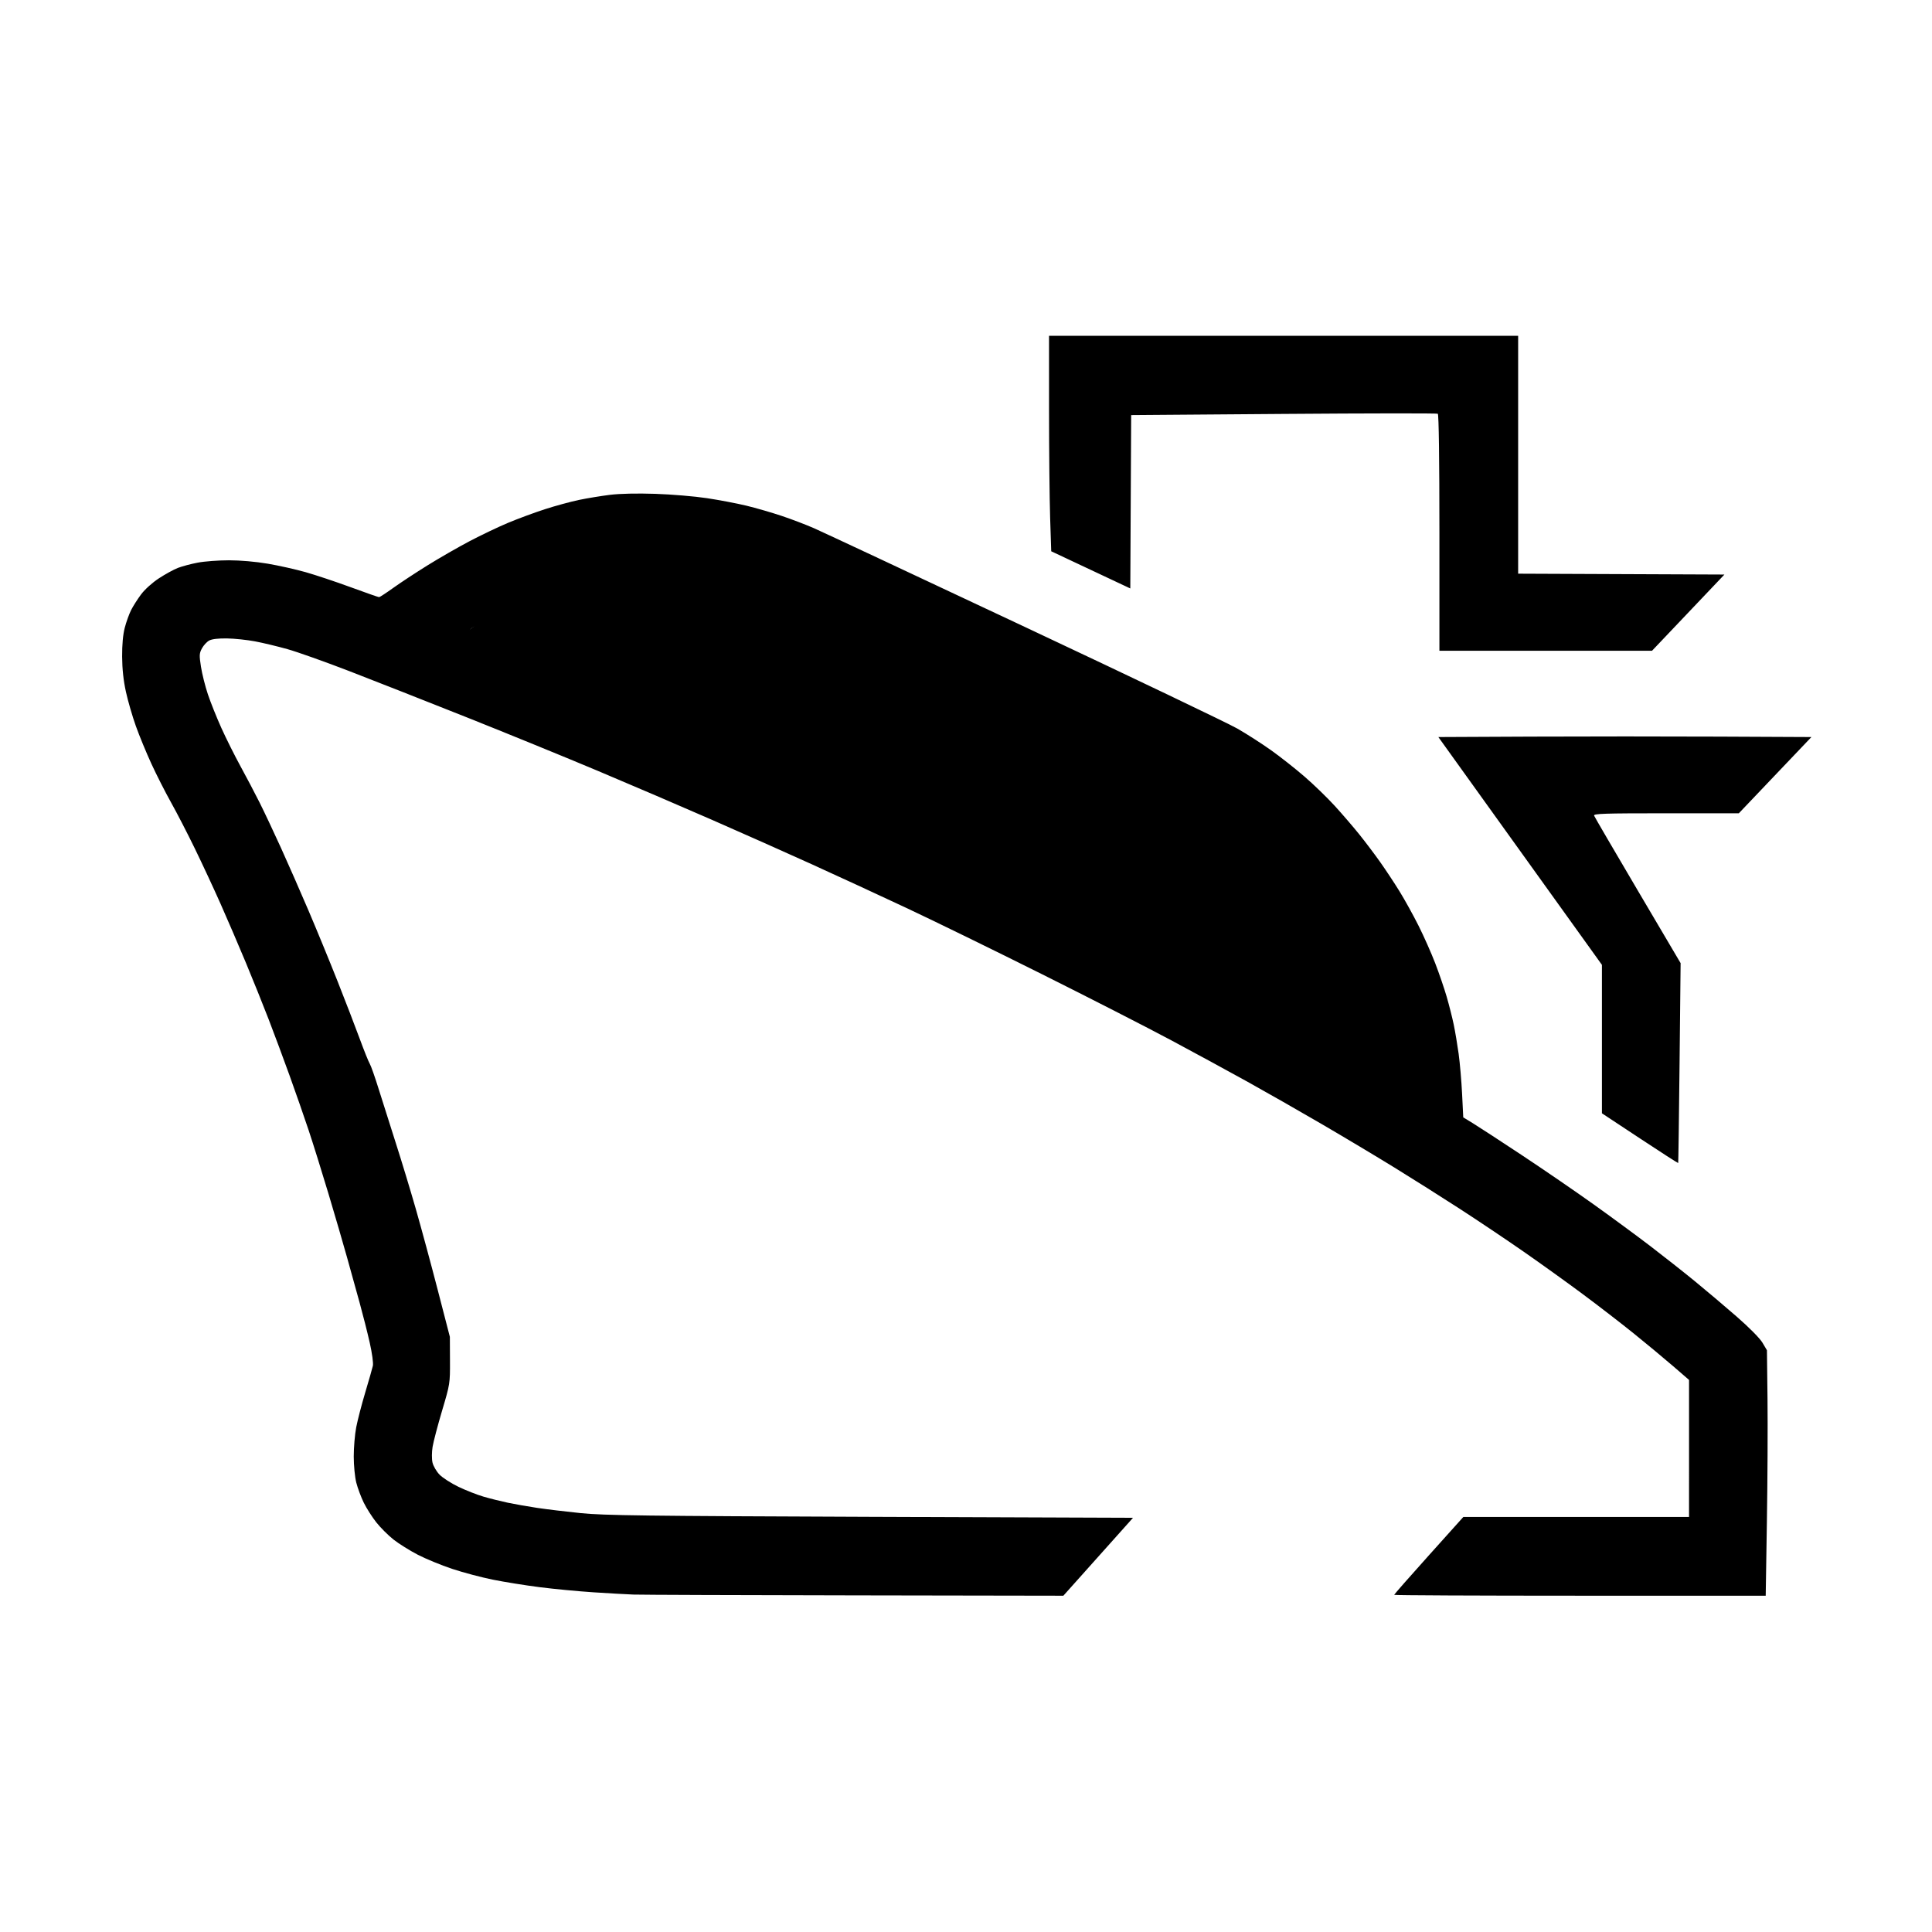 <?xml version="1.0" encoding="UTF-8" standalone="no"?>
<!-- Created with Inkscape (http://www.inkscape.org/) -->

<svg
   width="512"
   height="512"
   viewBox="0 0 512 512"
   version="1.1"
   id="svg1"
   xmlns="http://www.w3.org/2000/svg"
   xmlns:svg="http://www.w3.org/2000/svg">
  <defs
     id="defs1">
    <meshgradient
       id="meshgradient1"
       gradientUnits="userSpaceOnUse"
       x="-1141"
       y="-166.372">
      <meshrow
         id="meshrow1">
        <meshpatch
           id="meshpatch1">
          <stop
             path="c 336.094,0  672.188,0  1008.28,0"
             style="stop-color:#ffffff;stop-opacity:1"
             id="stop1" />
          <stop
             path="c 0,250.667  0,501.333  0,752"
             style="stop-color:#000000;stop-opacity:1"
             id="stop2" />
          <stop
             path="c -336.094,0  -672.188,0  -1008.28,0"
             style="stop-color:#ffffff;stop-opacity:1"
             id="stop3" />
          <stop
             path="c 0,-250.667  0,-501.333  0,-752"
             style="stop-color:#000000;stop-opacity:1"
             id="stop4" />
        </meshpatch>
      </meshrow>
    </meshgradient>
  </defs>
  <g
     id="layer1">
    <g
       id="g1"
       transform="matrix(0.444,0,0,0.444,538.969,162.858)"
       style="fill:url(#meshgradient1);fill-opacity:1">
      <path
         style="display:inline;fill:#000000;fill-opacity:1"
         d="m -384.096,276.29 c 0.086,-0.089 -0.492,-10.199 -1.285,-15.132 -0.793,-4.933 -2.362,-12.583 -3.488,-17 -1.126,-4.417 -3.627,-12.305 -5.559,-17.53 -1.932,-5.225 -6.168,-14.823 -9.414,-21.33 -3.245,-6.506 -9.243,-16.856 -13.327,-23 -4.085,-6.144 -9.942,-14.32 -13.016,-18.17 -3.074,-3.85 -10.642,-12.116 -16.816,-18.369 -6.174,-6.253 -14.832,-14.265 -19.239,-17.803 -4.407,-3.538 -12.513,-9.489 -18.013,-13.224 -5.5,-3.735 -13.281,-8.691 -17.29,-11.015 -4.01,-2.323 -28.985,-14.821 -55.5,-27.772 -26.515,-12.951 -54.588,-33.287 -57.339,-31.867 l -7.13,3.681 5.395,10.051 c 2.273,4.234 4.493,11.936 5.835,16.684 1.342,4.748 3.128,12.357 3.968,16.908 0.84,4.551 1.798,13.101 2.128,19 0.371,6.632 0.032,16.64 -0.889,26.225 -0.819,8.525 -1.797,18.266 -2.173,19.202 -0.569,1.416 5.912,4 28.655,15.37 15.036,7.518 41.514,21.105 58.839,30.195 17.325,9.089 45.675,24.285 63,33.767 17.325,9.483 40.275,22.202 51,28.266 10.725,6.063 21.57,12.951 21.657,12.862 z M -634.894,165.025 c 0.348,0.046 -8.82,-29.41 -8.489,-30.647 0.332,-1.238 19.101,-7.79 19.109,-13.916 0.008,-6.127 -5.541,-17.569 -6.388,-22.031 -0.846,-4.462 0.164,-14.462 -1.252,-18.723 -1.417,-4.261 -23.337,-10.024 -26.11,-15.455 -2.773,-5.431 -5.604,-15.33 -8.735,-19.552 -3.131,-4.222 -10.529,-8.71 -13.997,-12.417 -3.468,-3.707 -7.723,-11.573 -11.901,-15.034 -4.178,-3.462 -13.028,-6.594 -17.222,-9.405 -4.195,-2.811 -11.845,-7.353 -17,-10.094 -5.155,-2.741 -14.098,-6.857 -19.873,-9.147 -5.775,-2.29 -20.097,-5.698 -26.938,-7.574 -6.841,-1.876 -18.541,-4.273 -26,-5.326 -7.459,-1.053 -18.512,-2.201 -24.562,-2.55 -6.05,-0.349 -16.175,-0.145 -22.5,0.453 -6.325,0.599 -16.225,2.149 -22,3.445 -5.775,1.296 -15,4.024 -20.5,6.062 -5.5,2.038 -15.697,5.996 -22,9.95 -40.049,25.121 -71.929,47.769 -20.347,14.286 3.471,-2.253 -5.966,4.277 -5.5,4.565 0.466,0.288 14.072,6.21 25.347,10.715 11.275,4.505 32.2,13.053 46.5,18.994 14.3,5.942 37.475,15.743 51.5,21.78 14.025,6.038 35.783,15.55 48.351,21.138 12.568,5.588 35.518,16.005 51,23.149 15.482,7.144 36.474,16.99 46.649,21.88 10.175,4.89 32.51,35.409 32.858,35.455 z"
         id="path8" />
      <path
         style="display:inline;fill:#000000;fill-opacity:1"
         d="m -703.726,585.429 c -68.489,-0.109 -127.901,-0.324 -132.026,-0.477 -4.125,-0.153 -14.925,-0.763 -24,-1.355 -9.075,-0.592 -23.475,-1.964 -32,-3.049 -8.525,-1.085 -21.125,-3.107 -28,-4.493 -6.875,-1.386 -17.819,-4.295 -24.32,-6.463 -6.501,-2.168 -15.726,-5.965 -20.5,-8.438 -4.774,-2.473 -11.264,-6.532 -14.422,-9.019 -3.158,-2.488 -7.786,-7.107 -10.283,-10.265 -2.498,-3.158 -5.867,-8.442 -7.487,-11.742 -1.62,-3.3 -3.63,-8.682 -4.467,-11.96 -0.848,-3.322 -1.522,-10.255 -1.522,-15.662 0,-5.336 0.66,-13.154 1.468,-17.374 0.807,-4.22 3.239,-13.597 5.404,-20.838 2.165,-7.241 4.212,-14.398 4.548,-15.904 0.345,-1.545 -0.47,-7.531 -1.871,-13.738 -1.366,-6.05 -4.069,-16.743 -6.007,-23.762 -1.938,-7.019 -5.343,-19.287 -7.567,-27.262 -2.224,-7.975 -7.212,-25.075 -11.084,-38 -3.872,-12.925 -9.216,-30.025 -11.876,-38 -2.659,-7.975 -7.758,-22.6 -11.33,-32.5 -3.572,-9.9 -9.183,-24.975 -12.469,-33.5 -3.286,-8.525 -9.429,-23.79 -13.652,-33.923 -4.223,-10.133 -10.992,-25.883 -15.041,-35 -4.05,-9.117 -10.977,-24.002 -15.395,-33.077 -4.418,-9.075 -10.806,-21.45 -14.197,-27.5 -3.391,-6.05 -8.65,-16.4 -11.687,-23 -3.036,-6.6 -7.21,-16.725 -9.275,-22.5 -2.065,-5.775 -4.742,-15 -5.95,-20.5 -1.478,-6.73 -2.218,-13.597 -2.263,-21 -0.044,-7.169 0.502,-13.176 1.568,-17.249 0.899,-3.437 2.595,-8.162 3.769,-10.5 1.173,-2.338 3.86,-6.564 5.97,-9.39 2.218,-2.971 6.705,-7.018 10.637,-9.595 3.741,-2.451 8.826,-5.243 11.301,-6.205 2.475,-0.962 7.802,-2.382 11.838,-3.155 4.036,-0.773 12.429,-1.406 18.651,-1.406 6.771,0 16.07,0.811 23.162,2.019 6.517,1.111 16.649,3.376 22.514,5.034 5.866,1.658 17.983,5.699 26.927,8.981 8.944,3.281 16.605,5.966 17.024,5.966 0.419,0 4.251,-2.503 8.515,-5.563 4.264,-3.059 13.474,-9.116 20.465,-13.46 6.992,-4.343 18.271,-10.823 25.066,-14.398 6.795,-3.576 17.136,-8.504 22.98,-10.953 5.844,-2.448 15.735,-6.103 21.98,-8.122 6.245,-2.019 15.409,-4.514 20.366,-5.544 4.956,-1.031 13.287,-2.399 18.512,-3.04 5.918,-0.727 16.098,-0.949 27,-0.59 9.625,0.317 23.48,1.48 30.789,2.583 7.309,1.104 17.884,3.114 23.5,4.468 5.616,1.354 15.1,4.097 21.076,6.097 5.976,2 14.751,5.347 19.5,7.438 4.749,2.091 61.299,28.569 125.667,58.838 64.367,30.269 121.517,57.611 127,60.76 5.483,3.149 14.45,8.909 19.927,12.8 5.477,3.892 14.477,10.98 20,15.752 5.523,4.772 13.68,12.672 18.128,17.556 4.448,4.884 10.984,12.479 14.525,16.879 3.541,4.4 9.149,11.825 12.462,16.5 3.313,4.675 8.556,12.605 11.652,17.622 3.096,5.017 8.197,14.242 11.335,20.5 3.139,6.258 7.612,16.328 9.941,22.378 2.329,6.05 5.41,15.05 6.846,20 1.436,4.95 3.318,12.375 4.18,16.5 0.863,4.125 2.189,12 2.948,17.5 0.758,5.5 1.69,16.3 2.069,24 l 0.69,14 5.631,3.427 c 3.097,1.885 16.206,10.424 29.131,18.977 12.925,8.552 32.275,21.82 43,29.483 10.725,7.663 26.023,18.921 33.995,25.017 7.972,6.096 19.897,15.505 26.5,20.909 6.603,5.403 17.782,14.856 24.841,21.006 7.576,6.6 13.928,13.026 15.5,15.682 l 2.664,4.5 0.339,29 c 0.186,15.95 0.021,48.913 -0.368,73.25 l -0.707,44.25 h -110.882 c -60.985,0 -110.882,-0.232 -110.882,-0.514 0,-0.283 9.289,-10.858 20.642,-23.5 l 20.642,-22.986 h 67.358 67.358 V 497.732 456.836 l -9.75,-8.422 c -5.362,-4.632 -15.825,-13.32 -23.25,-19.307 -7.425,-5.987 -21.15,-16.573 -30.5,-23.525 -9.35,-6.952 -25.325,-18.423 -35.5,-25.492 -10.175,-7.069 -27.275,-18.533 -38,-25.475 -10.725,-6.942 -28.275,-18.026 -39,-24.631 -10.725,-6.605 -30.3,-18.307 -43.5,-26.003 -13.2,-7.697 -33,-18.988 -44,-25.09 -11,-6.103 -31.475,-17.233 -45.5,-24.735 -14.025,-7.502 -48.675,-25.221 -77,-39.378 -28.325,-14.156 -64.775,-31.968 -81,-39.581 -16.225,-7.614 -41.875,-19.457 -57,-26.318 -15.125,-6.862 -41.871,-18.766 -59.436,-26.455 -17.565,-7.689 -47.94,-20.718 -67.5,-28.954 -19.56,-8.236 -55.139,-22.766 -79.064,-32.29 -23.925,-9.523 -55.274,-21.859 -69.664,-27.412 -14.39,-5.553 -31.007,-11.456 -36.926,-13.118 -5.919,-1.662 -14.621,-3.75 -19.337,-4.64 -4.716,-0.89 -12.215,-1.677 -16.665,-1.749 -5.168,-0.084 -9.018,0.363 -10.657,1.237 -1.411,0.753 -3.368,2.859 -4.349,4.681 -1.598,2.968 -1.659,4.11 -0.588,10.998 0.657,4.228 2.514,11.624 4.126,16.436 1.612,4.812 5.241,13.872 8.065,20.133 2.824,6.261 7.973,16.559 11.442,22.884 3.47,6.325 8.6,16.077 11.4,21.672 2.8,5.595 8.53,17.745 12.732,27 4.202,9.255 11.58,26.053 16.394,37.328 4.814,11.275 12.586,30.175 17.271,42 4.684,11.825 10.665,27.35 13.291,34.5 2.626,7.15 5.339,13.9 6.029,15 0.69,1.1 3.141,8.075 5.448,15.5 2.306,7.425 6.873,21.825 10.148,32 3.275,10.175 8.603,27.725 11.839,39 3.236,11.275 9.144,33.1 13.129,48.5 l 7.245,28 0.063,14 c 0.062,13.881 0.022,14.137 -4.705,30.037 -2.622,8.821 -5.176,18.547 -5.675,21.614 -0.512,3.143 -0.538,7.216 -0.06,9.335 0.466,2.067 2.345,5.314 4.175,7.215 1.83,1.901 6.928,5.186 11.328,7.299 4.4,2.114 11.15,4.762 15,5.886 3.85,1.124 10.358,2.748 14.462,3.61 4.104,0.862 11.979,2.245 17.5,3.075 5.521,0.83 17.238,2.241 26.038,3.136 13.738,1.397 38.167,1.709 172.811,2.21 l 156.81,0.583 -20.785,23.25 -20.785,23.25 z m 317.236,-312.893 c 0.419,0.051 0.486,-1.821 0.15,-4.158 -0.337,-2.337 -1.485,-8.685 -2.552,-14.107 -1.067,-5.421 -3.536,-14.646 -5.487,-20.5 -1.951,-5.854 -6.128,-16.043 -9.284,-22.643 -3.155,-6.6 -8.377,-16.257 -11.603,-21.46 -3.226,-5.203 -9.119,-13.753 -13.095,-19 -3.976,-5.247 -10.978,-13.563 -15.559,-18.48 -4.582,-4.917 -13.281,-13.184 -19.331,-18.371 -6.05,-5.187 -17.058,-13.453 -24.463,-18.369 -7.405,-4.916 -22.705,-13.59 -34,-19.275 -11.295,-5.685 -37.337,-18.483 -57.87,-28.441 -20.533,-9.958 -37.485,-18.105 -37.672,-18.105 -0.186,0 1.201,3.819 3.083,8.487 1.882,4.668 4.531,12.313 5.886,16.988 1.355,4.676 3.156,12.444 4.002,17.263 0.846,4.819 1.796,13.037 2.111,18.262 0.33,5.473 -0.056,16.282 -0.91,25.5 -0.815,8.8 -1.778,16.737 -2.139,17.638 -0.534,1.333 6.013,5.04 35.157,19.905 19.698,10.047 49.989,25.785 67.314,34.973 17.325,9.188 42.975,23.037 57,30.774 14.025,7.737 32.925,18.334 42,23.547 9.075,5.214 16.843,9.52 17.262,9.571 z M -648.609,134.598 c 0.354,0.017 0.916,-0.682 1.25,-1.552 0.334,-0.87 0.601,-7.282 0.594,-14.25 -0.009,-8.516 -0.631,-15.618 -1.898,-21.668 -1.037,-4.95 -3.305,-12.885 -5.039,-17.633 -1.735,-4.748 -5.416,-12.578 -8.18,-17.399 -2.764,-4.821 -6.8,-11.167 -8.969,-14.103 -2.168,-2.935 -6.427,-8.121 -9.464,-11.525 -3.037,-3.403 -8.765,-9.068 -12.729,-12.587 -3.964,-3.52 -12.158,-9.714 -18.208,-13.765 -6.05,-4.051 -17.075,-10.29 -24.5,-13.865 -7.425,-3.575 -18.372,-8.093 -24.326,-10.041 -5.954,-1.947 -16.079,-4.636 -22.5,-5.974 -6.421,-1.339 -15.949,-2.998 -21.174,-3.687 -5.225,-0.689 -17.375,-1.256 -27,-1.26 -12.08,-0.005 -20.442,0.518 -27,1.688 -5.225,0.933 -13.433,2.817 -18.241,4.188 -4.807,1.371 -13.582,4.55 -19.5,7.065 -5.918,2.515 -16.047,7.569 -22.51,11.231 -6.463,3.662 -12.756,7.417 -13.985,8.344 -1.229,0.927 -2.016,1.876 -1.749,2.11 0.267,0.233 10.385,4.367 22.485,9.187 12.1,4.819 36.85,14.96 55,22.535 18.15,7.575 45.6,19.274 61,25.998 15.4,6.724 42.175,18.662 59.5,26.529 17.325,7.867 43.875,20.176 59,27.353 15.125,7.177 27.789,13.063 28.143,13.08 z m 436.38,192.785 c -0.11,0.14 -10.397,-6.481 -22.861,-14.713 l -22.662,-14.968 v -44.304 -44.304 l -48.814,-67.983 -48.814,-67.983 55.891,-0.258 c 30.74,-0.142 80.84,-0.142 111.332,0 l 55.44,0.258 -21.658,22.75 -21.658,22.75 h -43.466 c -37.136,0 -43.387,0.207 -42.921,1.42 0.3,0.781 12.04,20.904 26.089,44.717 l 25.544,43.297 -0.621,59.533 c -0.341,32.743 -0.71,59.647 -0.82,59.787 z M -291.305,21.628 h -63.448 v -70.441 c 0,-43.72 -0.363,-70.665 -0.956,-71.032 -0.526,-0.325 -41.922,-0.278 -91.991,0.104 l -91.035,0.695 -0.259,51.738 -0.259,51.738 -23.598,-11.096 -23.598,-11.096 -0.65,-20.055 c -0.357,-11.03 -0.651,-39.968 -0.652,-64.305 l -0.003,-44.25 h 140 140 v 70.992 70.992 l 61.56,0.258 61.56,0.258 -21.612,22.75 -21.612,22.75 z"
         id="path10" />
    </g>
  </g>
  <script
     id="mesh_polyfill"
     type="text/javascript">
!function(){const t=&quot;http://www.w3.org/2000/svg&quot;,e=&quot;http://www.w3.org/1999/xlink&quot;,s=&quot;http://www.w3.org/1999/xhtml&quot;,r=2;if(document.createElementNS(t,&quot;meshgradient&quot;).x)return;const n=(t,e,s,r)=&gt;{let n=new x(.5*(e.x+s.x),.5*(e.y+s.y)),o=new x(.5*(t.x+e.x),.5*(t.y+e.y)),i=new x(.5*(s.x+r.x),.5*(s.y+r.y)),a=new x(.5*(n.x+o.x),.5*(n.y+o.y)),h=new x(.5*(n.x+i.x),.5*(n.y+i.y)),l=new x(.5*(a.x+h.x),.5*(a.y+h.y));return[[t,o,a,l],[l,h,i,r]]},o=t=&gt;{let e=t[0].distSquared(t[1]),s=t[2].distSquared(t[3]),r=.25*t[0].distSquared(t[2]),n=.25*t[1].distSquared(t[3]),o=e&gt;s?e:s,i=r&gt;n?r:n;return 18*(o&gt;i?o:i)},i=(t,e)=&gt;Math.sqrt(t.distSquared(e)),a=(t,e)=&gt;t.scale(2/3).add(e.scale(1/3)),h=t=&gt;{let e,s,r,n,o,i,a,h=new g;return t.match(/(\w+\(\s*[^)]+\))+/g).forEach(t=&gt;{let l=t.match(/[\w.-]+/g),d=l.shift();switch(d){case&quot;translate&quot;:2===l.length?e=new g(1,0,0,1,l[0],l[1]):(console.error(&quot;mesh.js: translate does not have 2 arguments!&quot;),e=new g(1,0,0,1,0,0)),h=h.append(e);break;case&quot;scale&quot;:1===l.length?s=new g(l[0],0,0,l[0],0,0):2===l.length?s=new g(l[0],0,0,l[1],0,0):(console.error(&quot;mesh.js: scale does not have 1 or 2 arguments!&quot;),s=new g(1,0,0,1,0,0)),h=h.append(s);break;case&quot;rotate&quot;:if(3===l.length&amp;&amp;(e=new g(1,0,0,1,l[1],l[2]),h=h.append(e)),l[0]){r=l[0]*Math.PI/180;let t=Math.cos(r),e=Math.sin(r);Math.abs(t)&lt;1e-16&amp;&amp;(t=0),Math.abs(e)&lt;1e-16&amp;&amp;(e=0),a=new g(t,e,-e,t,0,0),h=h.append(a)}else console.error(&quot;math.js: No argument to rotate transform!&quot;);3===l.length&amp;&amp;(e=new g(1,0,0,1,-l[1],-l[2]),h=h.append(e));break;case&quot;skewX&quot;:l[0]?(r=l[0]*Math.PI/180,n=Math.tan(r),o=new g(1,0,n,1,0,0),h=h.append(o)):console.error(&quot;math.js: No argument to skewX transform!&quot;);break;case&quot;skewY&quot;:l[0]?(r=l[0]*Math.PI/180,n=Math.tan(r),i=new g(1,n,0,1,0,0),h=h.append(i)):console.error(&quot;math.js: No argument to skewY transform!&quot;);break;case&quot;matrix&quot;:6===l.length?h=h.append(new g(...l)):console.error(&quot;math.js: Incorrect number of arguments for matrix!&quot;);break;default:console.error(&quot;mesh.js: Unhandled transform type: &quot;+d)}}),h},l=t=&gt;{let e=[],s=t.split(/[ ,]+/);for(let t=0,r=s.length-1;t&lt;r;t+=2)e.push(new x(parseFloat(s[t]),parseFloat(s[t+1])));return e},d=(t,e)=&gt;{for(let s in e)t.setAttribute(s,e[s])},c=(t,e,s,r,n)=&gt;{let o,i,a=[0,0,0,0];for(let h=0;h&lt;3;++h)e[h]&lt;t[h]&amp;&amp;e[h]&lt;s[h]||t[h]&lt;e[h]&amp;&amp;s[h]&lt;e[h]?a[h]=0:(a[h]=.5*((e[h]-t[h])/r+(s[h]-e[h])/n),o=Math.abs(3*(e[h]-t[h])/r),i=Math.abs(3*(s[h]-e[h])/n),a[h]&gt;o?a[h]=o:a[h]&gt;i&amp;&amp;(a[h]=i));return a},u=[[1,0,0,0,0,0,0,0,0,0,0,0,0,0,0,0],[0,0,0,0,1,0,0,0,0,0,0,0,0,0,0,0],[-3,3,0,0,-2,-1,0,0,0,0,0,0,0,0,0,0],[2,-2,0,0,1,1,0,0,0,0,0,0,0,0,0,0],[0,0,0,0,0,0,0,0,1,0,0,0,0,0,0,0],[0,0,0,0,0,0,0,0,0,0,0,0,1,0,0,0],[0,0,0,0,0,0,0,0,-3,3,0,0,-2,-1,0,0],[0,0,0,0,0,0,0,0,2,-2,0,0,1,1,0,0],[-3,0,3,0,0,0,0,0,-2,0,-1,0,0,0,0,0],[0,0,0,0,-3,0,3,0,0,0,0,0,-2,0,-1,0],[9,-9,-9,9,6,3,-6,-3,6,-6,3,-3,4,2,2,1],[-6,6,6,-6,-3,-3,3,3,-4,4,-2,2,-2,-2,-1,-1],[2,0,-2,0,0,0,0,0,1,0,1,0,0,0,0,0],[0,0,0,0,2,0,-2,0,0,0,0,0,1,0,1,0],[-6,6,6,-6,-4,-2,4,2,-3,3,-3,3,-2,-1,-2,-1],[4,-4,-4,4,2,2,-2,-2,2,-2,2,-2,1,1,1,1]],f=t=&gt;{let e=[];for(let s=0;s&lt;16;++s){e[s]=0;for(let r=0;r&lt;16;++r)e[s]+=u[s][r]*t[r]}return e},p=(t,e,s)=&gt;{const r=e*e,n=s*s,o=e*e*e,i=s*s*s;return t[0]+t[1]*e+t[2]*r+t[3]*o+t[4]*s+t[5]*s*e+t[6]*s*r+t[7]*s*o+t[8]*n+t[9]*n*e+t[10]*n*r+t[11]*n*o+t[12]*i+t[13]*i*e+t[14]*i*r+t[15]*i*o},y=t=&gt;{let e=[],s=[],r=[];for(let s=0;s&lt;4;++s)e[s]=[],e[s][0]=n(t[0][s],t[1][s],t[2][s],t[3][s]),e[s][1]=[],e[s][1].push(...n(...e[s][0][0])),e[s][1].push(...n(...e[s][0][1])),e[s][2]=[],e[s][2].push(...n(...e[s][1][0])),e[s][2].push(...n(...e[s][1][1])),e[s][2].push(...n(...e[s][1][2])),e[s][2].push(...n(...e[s][1][3]));for(let t=0;t&lt;8;++t){s[t]=[];for(let r=0;r&lt;4;++r)s[t][r]=[],s[t][r][0]=n(e[0][2][t][r],e[1][2][t][r],e[2][2][t][r],e[3][2][t][r]),s[t][r][1]=[],s[t][r][1].push(...n(...s[t][r][0][0])),s[t][r][1].push(...n(...s[t][r][0][1])),s[t][r][2]=[],s[t][r][2].push(...n(...s[t][r][1][0])),s[t][r][2].push(...n(...s[t][r][1][1])),s[t][r][2].push(...n(...s[t][r][1][2])),s[t][r][2].push(...n(...s[t][r][1][3]))}for(let t=0;t&lt;8;++t){r[t]=[];for(let e=0;e&lt;8;++e)r[t][e]=[],r[t][e][0]=s[t][0][2][e],r[t][e][1]=s[t][1][2][e],r[t][e][2]=s[t][2][2][e],r[t][e][3]=s[t][3][2][e]}return r};class x{constructor(t,e){this.x=t||0,this.y=e||0}toString(){return`(x=${this.x}, y=${this.y})`}clone(){return new x(this.x,this.y)}add(t){return new x(this.x+t.x,this.y+t.y)}scale(t){return void 0===t.x?new x(this.x*t,this.y*t):new x(this.x*t.x,this.y*t.y)}distSquared(t){let e=this.x-t.x,s=this.y-t.y;return e*e+s*s}transform(t){let e=this.x*t.a+this.y*t.c+t.e,s=this.x*t.b+this.y*t.d+t.f;return new x(e,s)}}class g{constructor(t,e,s,r,n,o){void 0===t?(this.a=1,this.b=0,this.c=0,this.d=1,this.e=0,this.f=0):(this.a=t,this.b=e,this.c=s,this.d=r,this.e=n,this.f=o)}toString(){return`affine: ${this.a} ${this.c} ${this.e} \n       ${this.b} ${this.d} ${this.f}`}append(t){t instanceof g||console.error(&quot;mesh.js: argument to Affine.append is not affine!&quot;);let e=this.a*t.a+this.c*t.b,s=this.b*t.a+this.d*t.b,r=this.a*t.c+this.c*t.d,n=this.b*t.c+this.d*t.d,o=this.a*t.e+this.c*t.f+this.e,i=this.b*t.e+this.d*t.f+this.f;return new g(e,s,r,n,o,i)}}class w{constructor(t,e){this.nodes=t,this.colors=e}paintCurve(t,e){if(o(this.nodes)&gt;r){const s=n(...this.nodes);let r=[[],[]],o=[[],[]];for(let t=0;t&lt;4;++t)r[0][t]=this.colors[0][t],r[1][t]=(this.colors[0][t]+this.colors[1][t])/2,o[0][t]=r[1][t],o[1][t]=this.colors[1][t];let i=new w(s[0],r),a=new w(s[1],o);i.paintCurve(t,e),a.paintCurve(t,e)}else{let s=Math.round(this.nodes[0].x);if(s&gt;=0&amp;&amp;s&lt;e){let r=4*(~~this.nodes[0].y*e+s);t[r]=Math.round(this.colors[0][0]),t[r+1]=Math.round(this.colors[0][1]),t[r+2]=Math.round(this.colors[0][2]),t[r+3]=Math.round(this.colors[0][3])}}}}class m{constructor(t,e){this.nodes=t,this.colors=e}split(){let t=[[],[],[],[]],e=[[],[],[],[]],s=[[[],[]],[[],[]]],r=[[[],[]],[[],[]]];for(let s=0;s&lt;4;++s){const r=n(this.nodes[0][s],this.nodes[1][s],this.nodes[2][s],this.nodes[3][s]);t[0][s]=r[0][0],t[1][s]=r[0][1],t[2][s]=r[0][2],t[3][s]=r[0][3],e[0][s]=r[1][0],e[1][s]=r[1][1],e[2][s]=r[1][2],e[3][s]=r[1][3]}for(let t=0;t&lt;4;++t)s[0][0][t]=this.colors[0][0][t],s[0][1][t]=this.colors[0][1][t],s[1][0][t]=(this.colors[0][0][t]+this.colors[1][0][t])/2,s[1][1][t]=(this.colors[0][1][t]+this.colors[1][1][t])/2,r[0][0][t]=s[1][0][t],r[0][1][t]=s[1][1][t],r[1][0][t]=this.colors[1][0][t],r[1][1][t]=this.colors[1][1][t];return[new m(t,s),new m(e,r)]}paint(t,e){let s,n=!1;for(let t=0;t&lt;4;++t)if((s=o([this.nodes[0][t],this.nodes[1][t],this.nodes[2][t],this.nodes[3][t]]))&gt;r){n=!0;break}if(n){let s=this.split();s[0].paint(t,e),s[1].paint(t,e)}else{new w([...this.nodes[0]],[...this.colors[0]]).paintCurve(t,e)}}}class b{constructor(t){this.readMesh(t),this.type=t.getAttribute(&quot;type&quot;)||&quot;bilinear&quot;}readMesh(t){let e=[[]],s=[[]],r=Number(t.getAttribute(&quot;x&quot;)),n=Number(t.getAttribute(&quot;y&quot;));e[0][0]=new x(r,n);let o=t.children;for(let t=0,r=o.length;t&lt;r;++t){e[3*t+1]=[],e[3*t+2]=[],e[3*t+3]=[],s[t+1]=[];let r=o[t].children;for(let n=0,o=r.length;n&lt;o;++n){let o=r[n].children;for(let r=0,i=o.length;r&lt;i;++r){let i=r;0!==t&amp;&amp;++i;let h,d=o[r].getAttribute(&quot;path&quot;),c=&quot;l&quot;;null!=d&amp;&amp;(c=(h=d.match(/\s*([lLcC])\s*(.*)/))[1]);let u=l(h[2]);switch(c){case&quot;l&quot;:0===i?(e[3*t][3*n+3]=u[0].add(e[3*t][3*n]),e[3*t][3*n+1]=a(e[3*t][3*n],e[3*t][3*n+3]),e[3*t][3*n+2]=a(e[3*t][3*n+3],e[3*t][3*n])):1===i?(e[3*t+3][3*n+3]=u[0].add(e[3*t][3*n+3]),e[3*t+1][3*n+3]=a(e[3*t][3*n+3],e[3*t+3][3*n+3]),e[3*t+2][3*n+3]=a(e[3*t+3][3*n+3],e[3*t][3*n+3])):2===i?(0===n&amp;&amp;(e[3*t+3][3*n+0]=u[0].add(e[3*t+3][3*n+3])),e[3*t+3][3*n+1]=a(e[3*t+3][3*n],e[3*t+3][3*n+3]),e[3*t+3][3*n+2]=a(e[3*t+3][3*n+3],e[3*t+3][3*n])):(e[3*t+1][3*n]=a(e[3*t][3*n],e[3*t+3][3*n]),e[3*t+2][3*n]=a(e[3*t+3][3*n],e[3*t][3*n]));break;case&quot;L&quot;:0===i?(e[3*t][3*n+3]=u[0],e[3*t][3*n+1]=a(e[3*t][3*n],e[3*t][3*n+3]),e[3*t][3*n+2]=a(e[3*t][3*n+3],e[3*t][3*n])):1===i?(e[3*t+3][3*n+3]=u[0],e[3*t+1][3*n+3]=a(e[3*t][3*n+3],e[3*t+3][3*n+3]),e[3*t+2][3*n+3]=a(e[3*t+3][3*n+3],e[3*t][3*n+3])):2===i?(0===n&amp;&amp;(e[3*t+3][3*n+0]=u[0]),e[3*t+3][3*n+1]=a(e[3*t+3][3*n],e[3*t+3][3*n+3]),e[3*t+3][3*n+2]=a(e[3*t+3][3*n+3],e[3*t+3][3*n])):(e[3*t+1][3*n]=a(e[3*t][3*n],e[3*t+3][3*n]),e[3*t+2][3*n]=a(e[3*t+3][3*n],e[3*t][3*n]));break;case&quot;c&quot;:0===i?(e[3*t][3*n+1]=u[0].add(e[3*t][3*n]),e[3*t][3*n+2]=u[1].add(e[3*t][3*n]),e[3*t][3*n+3]=u[2].add(e[3*t][3*n])):1===i?(e[3*t+1][3*n+3]=u[0].add(e[3*t][3*n+3]),e[3*t+2][3*n+3]=u[1].add(e[3*t][3*n+3]),e[3*t+3][3*n+3]=u[2].add(e[3*t][3*n+3])):2===i?(e[3*t+3][3*n+2]=u[0].add(e[3*t+3][3*n+3]),e[3*t+3][3*n+1]=u[1].add(e[3*t+3][3*n+3]),0===n&amp;&amp;(e[3*t+3][3*n+0]=u[2].add(e[3*t+3][3*n+3]))):(e[3*t+2][3*n]=u[0].add(e[3*t+3][3*n]),e[3*t+1][3*n]=u[1].add(e[3*t+3][3*n]));break;case&quot;C&quot;:0===i?(e[3*t][3*n+1]=u[0],e[3*t][3*n+2]=u[1],e[3*t][3*n+3]=u[2]):1===i?(e[3*t+1][3*n+3]=u[0],e[3*t+2][3*n+3]=u[1],e[3*t+3][3*n+3]=u[2]):2===i?(e[3*t+3][3*n+2]=u[0],e[3*t+3][3*n+1]=u[1],0===n&amp;&amp;(e[3*t+3][3*n+0]=u[2])):(e[3*t+2][3*n]=u[0],e[3*t+1][3*n]=u[1]);break;default:console.error(&quot;mesh.js: &quot;+c+&quot; invalid path type.&quot;)}if(0===t&amp;&amp;0===n||r&gt;0){let e=window.getComputedStyle(o[r]).stopColor.match(/^rgb\s*\(\s*(\d+)\s*,\s*(\d+)\s*,\s*(\d+)\s*\)$/i),a=window.getComputedStyle(o[r]).stopOpacity,h=255;a&amp;&amp;(h=Math.floor(255*a)),e&amp;&amp;(0===i?(s[t][n]=[],s[t][n][0]=Math.floor(e[1]),s[t][n][1]=Math.floor(e[2]),s[t][n][2]=Math.floor(e[3]),s[t][n][3]=h):1===i?(s[t][n+1]=[],s[t][n+1][0]=Math.floor(e[1]),s[t][n+1][1]=Math.floor(e[2]),s[t][n+1][2]=Math.floor(e[3]),s[t][n+1][3]=h):2===i?(s[t+1][n+1]=[],s[t+1][n+1][0]=Math.floor(e[1]),s[t+1][n+1][1]=Math.floor(e[2]),s[t+1][n+1][2]=Math.floor(e[3]),s[t+1][n+1][3]=h):3===i&amp;&amp;(s[t+1][n]=[],s[t+1][n][0]=Math.floor(e[1]),s[t+1][n][1]=Math.floor(e[2]),s[t+1][n][2]=Math.floor(e[3]),s[t+1][n][3]=h))}}e[3*t+1][3*n+1]=new x,e[3*t+1][3*n+2]=new x,e[3*t+2][3*n+1]=new x,e[3*t+2][3*n+2]=new x,e[3*t+1][3*n+1].x=(-4*e[3*t][3*n].x+6*(e[3*t][3*n+1].x+e[3*t+1][3*n].x)+-2*(e[3*t][3*n+3].x+e[3*t+3][3*n].x)+3*(e[3*t+3][3*n+1].x+e[3*t+1][3*n+3].x)+-1*e[3*t+3][3*n+3].x)/9,e[3*t+1][3*n+2].x=(-4*e[3*t][3*n+3].x+6*(e[3*t][3*n+2].x+e[3*t+1][3*n+3].x)+-2*(e[3*t][3*n].x+e[3*t+3][3*n+3].x)+3*(e[3*t+3][3*n+2].x+e[3*t+1][3*n].x)+-1*e[3*t+3][3*n].x)/9,e[3*t+2][3*n+1].x=(-4*e[3*t+3][3*n].x+6*(e[3*t+3][3*n+1].x+e[3*t+2][3*n].x)+-2*(e[3*t+3][3*n+3].x+e[3*t][3*n].x)+3*(e[3*t][3*n+1].x+e[3*t+2][3*n+3].x)+-1*e[3*t][3*n+3].x)/9,e[3*t+2][3*n+2].x=(-4*e[3*t+3][3*n+3].x+6*(e[3*t+3][3*n+2].x+e[3*t+2][3*n+3].x)+-2*(e[3*t+3][3*n].x+e[3*t][3*n+3].x)+3*(e[3*t][3*n+2].x+e[3*t+2][3*n].x)+-1*e[3*t][3*n].x)/9,e[3*t+1][3*n+1].y=(-4*e[3*t][3*n].y+6*(e[3*t][3*n+1].y+e[3*t+1][3*n].y)+-2*(e[3*t][3*n+3].y+e[3*t+3][3*n].y)+3*(e[3*t+3][3*n+1].y+e[3*t+1][3*n+3].y)+-1*e[3*t+3][3*n+3].y)/9,e[3*t+1][3*n+2].y=(-4*e[3*t][3*n+3].y+6*(e[3*t][3*n+2].y+e[3*t+1][3*n+3].y)+-2*(e[3*t][3*n].y+e[3*t+3][3*n+3].y)+3*(e[3*t+3][3*n+2].y+e[3*t+1][3*n].y)+-1*e[3*t+3][3*n].y)/9,e[3*t+2][3*n+1].y=(-4*e[3*t+3][3*n].y+6*(e[3*t+3][3*n+1].y+e[3*t+2][3*n].y)+-2*(e[3*t+3][3*n+3].y+e[3*t][3*n].y)+3*(e[3*t][3*n+1].y+e[3*t+2][3*n+3].y)+-1*e[3*t][3*n+3].y)/9,e[3*t+2][3*n+2].y=(-4*e[3*t+3][3*n+3].y+6*(e[3*t+3][3*n+2].y+e[3*t+2][3*n+3].y)+-2*(e[3*t+3][3*n].y+e[3*t][3*n+3].y)+3*(e[3*t][3*n+2].y+e[3*t+2][3*n].y)+-1*e[3*t][3*n].y)/9}}this.nodes=e,this.colors=s}paintMesh(t,e){let s=(this.nodes.length-1)/3,r=(this.nodes[0].length-1)/3;if(&quot;bilinear&quot;===this.type||s&lt;2||r&lt;2){let n;for(let o=0;o&lt;s;++o)for(let s=0;s&lt;r;++s){let r=[];for(let t=3*o,e=3*o+4;t&lt;e;++t)r.push(this.nodes[t].slice(3*s,3*s+4));let i=[];i.push(this.colors[o].slice(s,s+2)),i.push(this.colors[o+1].slice(s,s+2)),(n=new m(r,i)).paint(t,e)}}else{let n,o,a,h,l,d,u;const x=s,g=r;s++,r++;let w=new Array(s);for(let t=0;t&lt;s;++t){w[t]=new Array(r);for(let e=0;e&lt;r;++e)w[t][e]=[],w[t][e][0]=this.nodes[3*t][3*e],w[t][e][1]=this.colors[t][e]}for(let t=0;t&lt;s;++t)for(let e=0;e&lt;r;++e)0!==t&amp;&amp;t!==x&amp;&amp;(n=i(w[t-1][e][0],w[t][e][0]),o=i(w[t+1][e][0],w[t][e][0]),w[t][e][2]=c(w[t-1][e][1],w[t][e][1],w[t+1][e][1],n,o)),0!==e&amp;&amp;e!==g&amp;&amp;(n=i(w[t][e-1][0],w[t][e][0]),o=i(w[t][e+1][0],w[t][e][0]),w[t][e][3]=c(w[t][e-1][1],w[t][e][1],w[t][e+1][1],n,o));for(let t=0;t&lt;r;++t){w[0][t][2]=[],w[x][t][2]=[];for(let e=0;e&lt;4;++e)n=i(w[1][t][0],w[0][t][0]),o=i(w[x][t][0],w[x-1][t][0]),w[0][t][2][e]=n&gt;0?2*(w[1][t][1][e]-w[0][t][1][e])/n-w[1][t][2][e]:0,w[x][t][2][e]=o&gt;0?2*(w[x][t][1][e]-w[x-1][t][1][e])/o-w[x-1][t][2][e]:0}for(let t=0;t&lt;s;++t){w[t][0][3]=[],w[t][g][3]=[];for(let e=0;e&lt;4;++e)n=i(w[t][1][0],w[t][0][0]),o=i(w[t][g][0],w[t][g-1][0]),w[t][0][3][e]=n&gt;0?2*(w[t][1][1][e]-w[t][0][1][e])/n-w[t][1][3][e]:0,w[t][g][3][e]=o&gt;0?2*(w[t][g][1][e]-w[t][g-1][1][e])/o-w[t][g-1][3][e]:0}for(let s=0;s&lt;x;++s)for(let r=0;r&lt;g;++r){let n=i(w[s][r][0],w[s+1][r][0]),o=i(w[s][r+1][0],w[s+1][r+1][0]),c=i(w[s][r][0],w[s][r+1][0]),x=i(w[s+1][r][0],w[s+1][r+1][0]),g=[[],[],[],[]];for(let t=0;t&lt;4;++t){(d=[])[0]=w[s][r][1][t],d[1]=w[s+1][r][1][t],d[2]=w[s][r+1][1][t],d[3]=w[s+1][r+1][1][t],d[4]=w[s][r][2][t]*n,d[5]=w[s+1][r][2][t]*n,d[6]=w[s][r+1][2][t]*o,d[7]=w[s+1][r+1][2][t]*o,d[8]=w[s][r][3][t]*c,d[9]=w[s+1][r][3][t]*x,d[10]=w[s][r+1][3][t]*c,d[11]=w[s+1][r+1][3][t]*x,d[12]=0,d[13]=0,d[14]=0,d[15]=0,u=f(d);for(let e=0;e&lt;9;++e){g[t][e]=[];for(let s=0;s&lt;9;++s)g[t][e][s]=p(u,e/8,s/8),g[t][e][s]&gt;255?g[t][e][s]=255:g[t][e][s]&lt;0&amp;&amp;(g[t][e][s]=0)}}h=[];for(let t=3*s,e=3*s+4;t&lt;e;++t)h.push(this.nodes[t].slice(3*r,3*r+4));l=y(h);for(let s=0;s&lt;8;++s)for(let r=0;r&lt;8;++r)(a=new m(l[s][r],[[[g[0][s][r],g[1][s][r],g[2][s][r],g[3][s][r]],[g[0][s][r+1],g[1][s][r+1],g[2][s][r+1],g[3][s][r+1]]],[[g[0][s+1][r],g[1][s+1][r],g[2][s+1][r],g[3][s+1][r]],[g[0][s+1][r+1],g[1][s+1][r+1],g[2][s+1][r+1],g[3][s+1][r+1]]]])).paint(t,e)}}}transform(t){if(t instanceof x)for(let e=0,s=this.nodes.length;e&lt;s;++e)for(let s=0,r=this.nodes[0].length;s&lt;r;++s)this.nodes[e][s]=this.nodes[e][s].add(t);else if(t instanceof g)for(let e=0,s=this.nodes.length;e&lt;s;++e)for(let s=0,r=this.nodes[0].length;s&lt;r;++s)this.nodes[e][s]=this.nodes[e][s].transform(t)}scale(t){for(let e=0,s=this.nodes.length;e&lt;s;++e)for(let s=0,r=this.nodes[0].length;s&lt;r;++s)this.nodes[e][s]=this.nodes[e][s].scale(t)}}document.querySelectorAll(&quot;rect,circle,ellipse,path,text&quot;).forEach((r,n)=&gt;{let o=r.getAttribute(&quot;id&quot;);o||(o=&quot;patchjs_shape&quot;+n,r.setAttribute(&quot;id&quot;,o));const i=r.style.fill.match(/^url\(\s*&quot;?\s*#([^\s&quot;]+)&quot;?\s*\)/),a=r.style.stroke.match(/^url\(\s*&quot;?\s*#([^\s&quot;]+)&quot;?\s*\)/);if(i&amp;&amp;i[1]){const a=document.getElementById(i[1]);if(a&amp;&amp;&quot;meshgradient&quot;===a.nodeName){const i=r.getBBox();let l=document.createElementNS(s,&quot;canvas&quot;);d(l,{width:i.width,height:i.height});const c=l.getContext(&quot;2d&quot;);let u=c.createImageData(i.width,i.height);const f=new b(a);&quot;objectBoundingBox&quot;===a.getAttribute(&quot;gradientUnits&quot;)&amp;&amp;f.scale(new x(i.width,i.height));const p=a.getAttribute(&quot;gradientTransform&quot;);null!=p&amp;&amp;f.transform(h(p)),&quot;userSpaceOnUse&quot;===a.getAttribute(&quot;gradientUnits&quot;)&amp;&amp;f.transform(new x(-i.x,-i.y)),f.paintMesh(u.data,l.width),c.putImageData(u,0,0);const y=document.createElementNS(t,&quot;image&quot;);d(y,{width:i.width,height:i.height,x:i.x,y:i.y});let g=l.toDataURL();y.setAttributeNS(e,&quot;xlink:href&quot;,g),r.parentNode.insertBefore(y,r),r.style.fill=&quot;none&quot;;const w=document.createElementNS(t,&quot;use&quot;);w.setAttributeNS(e,&quot;xlink:href&quot;,&quot;#&quot;+o);const m=&quot;patchjs_clip&quot;+n,M=document.createElementNS(t,&quot;clipPath&quot;);M.setAttribute(&quot;id&quot;,m),M.appendChild(w),r.parentElement.insertBefore(M,r),y.setAttribute(&quot;clip-path&quot;,&quot;url(#&quot;+m+&quot;)&quot;),u=null,l=null,g=null}}if(a&amp;&amp;a[1]){const o=document.getElementById(a[1]);if(o&amp;&amp;&quot;meshgradient&quot;===o.nodeName){const i=parseFloat(r.style.strokeWidth.slice(0,-2))*(parseFloat(r.style.strokeMiterlimit)||parseFloat(r.getAttribute(&quot;stroke-miterlimit&quot;))||1),a=r.getBBox(),l=Math.trunc(a.width+i),c=Math.trunc(a.height+i),u=Math.trunc(a.x-i/2),f=Math.trunc(a.y-i/2);let p=document.createElementNS(s,&quot;canvas&quot;);d(p,{width:l,height:c});const y=p.getContext(&quot;2d&quot;);let g=y.createImageData(l,c);const w=new b(o);&quot;objectBoundingBox&quot;===o.getAttribute(&quot;gradientUnits&quot;)&amp;&amp;w.scale(new x(l,c));const m=o.getAttribute(&quot;gradientTransform&quot;);null!=m&amp;&amp;w.transform(h(m)),&quot;userSpaceOnUse&quot;===o.getAttribute(&quot;gradientUnits&quot;)&amp;&amp;w.transform(new x(-u,-f)),w.paintMesh(g.data,p.width),y.putImageData(g,0,0);const M=document.createElementNS(t,&quot;image&quot;);d(M,{width:l,height:c,x:0,y:0});let S=p.toDataURL();M.setAttributeNS(e,&quot;xlink:href&quot;,S);const k=&quot;pattern_clip&quot;+n,A=document.createElementNS(t,&quot;pattern&quot;);d(A,{id:k,patternUnits:&quot;userSpaceOnUse&quot;,width:l,height:c,x:u,y:f}),A.appendChild(M),o.parentNode.appendChild(A),r.style.stroke=&quot;url(#&quot;+k+&quot;)&quot;,g=null,p=null,S=null}}})}();
</script>
</svg>
